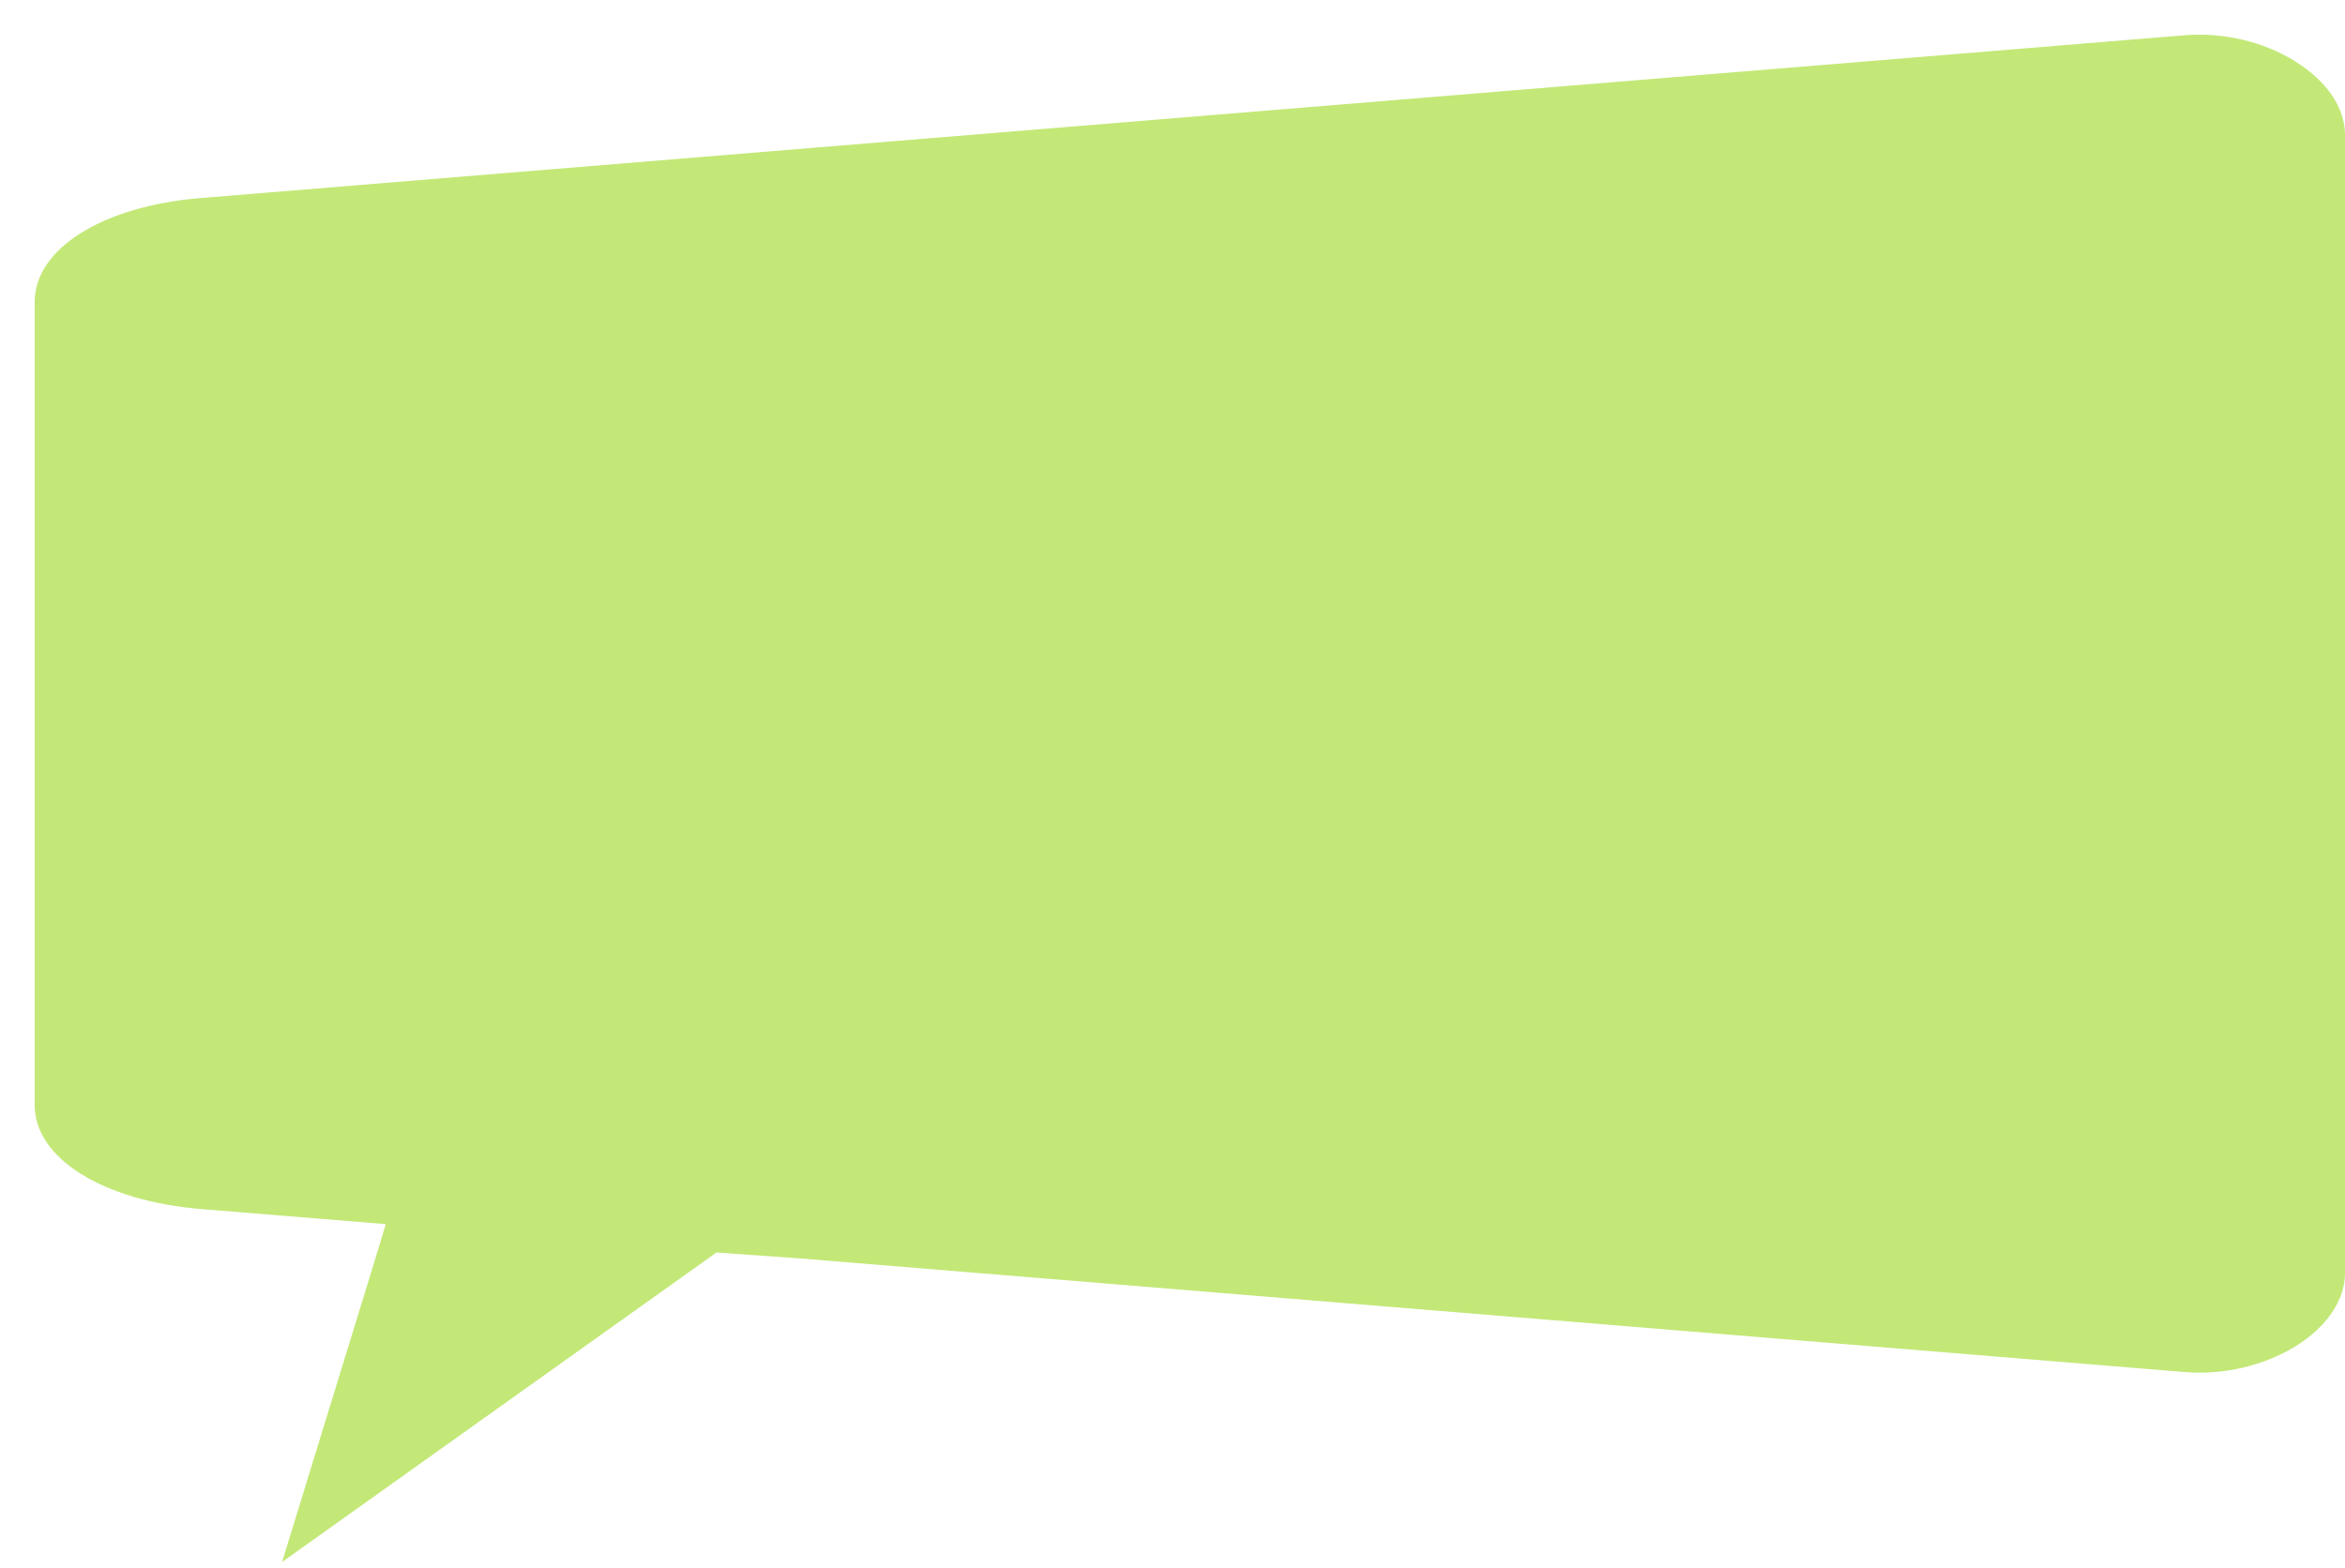 <svg width="338" height="226" viewBox="0 0 338 226" fill="none" xmlns="http://www.w3.org/2000/svg">
<g clip-path="url(#clip0_14725_1975)">
<g filter="url(#filter0_d_14725_1975)">
<path d="M325.721 3.786C321.172 0.967 315.372 -0.382 309.742 0.094L23.883 23.557C9.781 24.709 0 30.862 0 38.524V154.331C0 161.993 9.838 168.107 23.883 169.298L41.398 170.728L50.61 171.482L48.676 177.834L35.654 220.195L90.301 181.248L98.262 175.571L110.09 176.405L309.856 192.801C315.486 193.278 321.286 191.888 325.835 189.109C330.384 186.29 333 182.439 333 178.509V14.466C333 10.535 330.384 6.684 325.835 3.866L325.721 3.786Z" fill="#C3E877"/>
</g>
</g>
<defs>
<filter id="filter0_d_14725_1975" x="0" y="0" width="338" height="225.194" filterUnits="userSpaceOnUse" color-interpolation-filters="sRGB">
<feFlood flood-opacity="0" result="BackgroundImageFix"/>
<feColorMatrix in="SourceAlpha" type="matrix" values="0 0 0 0 0 0 0 0 0 0 0 0 0 0 0 0 0 0 127 0" result="hardAlpha"/>
<feOffset dx="5" dy="5"/>
<feComposite in2="hardAlpha" operator="out"/>
<feColorMatrix type="matrix" values="0 0 0 0 0.09 0 0 0 0 0.09 0 0 0 0 0.09 0 0 0 1 0"/>
<feBlend mode="normal" in2="BackgroundImageFix" result="effect1_dropShadow_14725_1975"/>
<feBlend mode="normal" in="SourceGraphic" in2="effect1_dropShadow_14725_1975" result="shape"/>
</filter>
<clipPath id="clip0_14725_1975">
<rect width="338" height="226" fill="white"/>
</clipPath>
</defs>
</svg>
